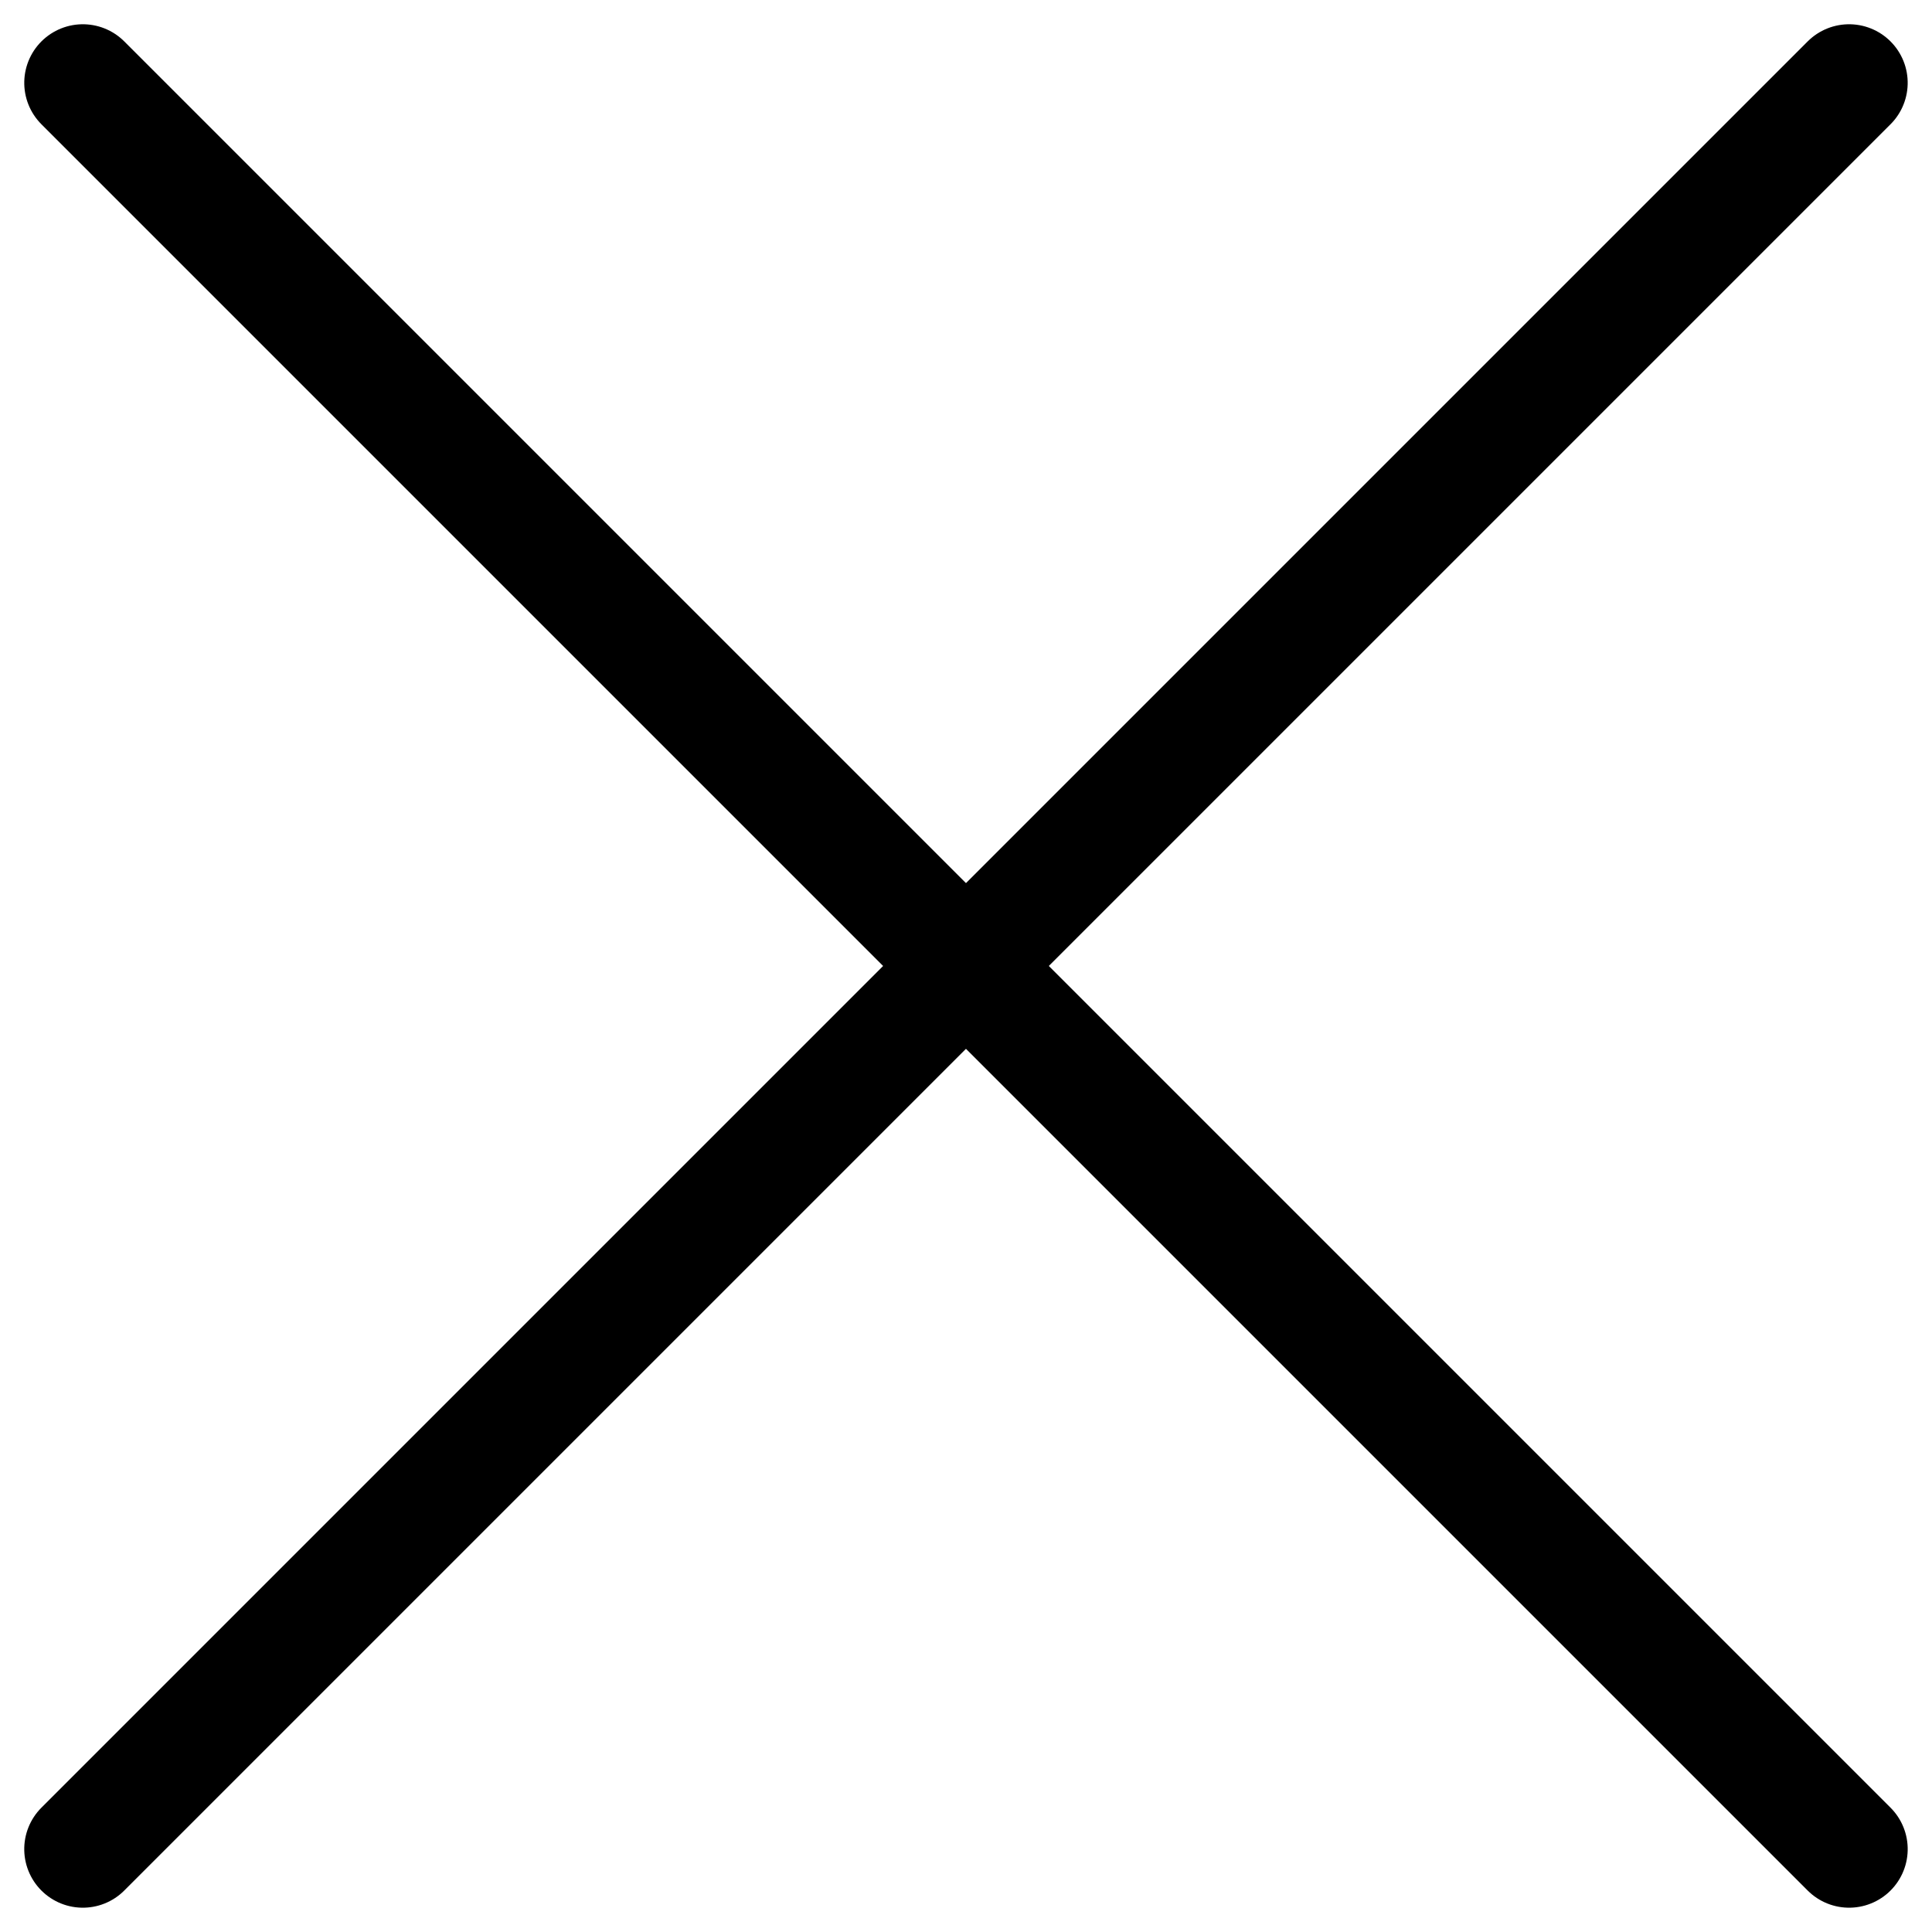 <svg xmlns="http://www.w3.org/2000/svg" width="32.977" height="32.977" viewBox="0 0 32.977 32.977">
	<g id="Group_1" data-name="Group 1" transform="translate(-2077.509 402.491)">
	  <line id="Line_1" data-name="Line 1" y2="42.636" transform="translate(2109.071 -401.077) rotate(45)" fill="none" stroke="#000" stroke-linecap="round" stroke-width="2"/>
	  <line id="Line_2" data-name="Line 2" y2="42.636" transform="translate(2078.923 -401.077) rotate(-45)" fill="none" stroke="#000" stroke-linecap="round" stroke-width="2"/>
	</g>
  </svg>
